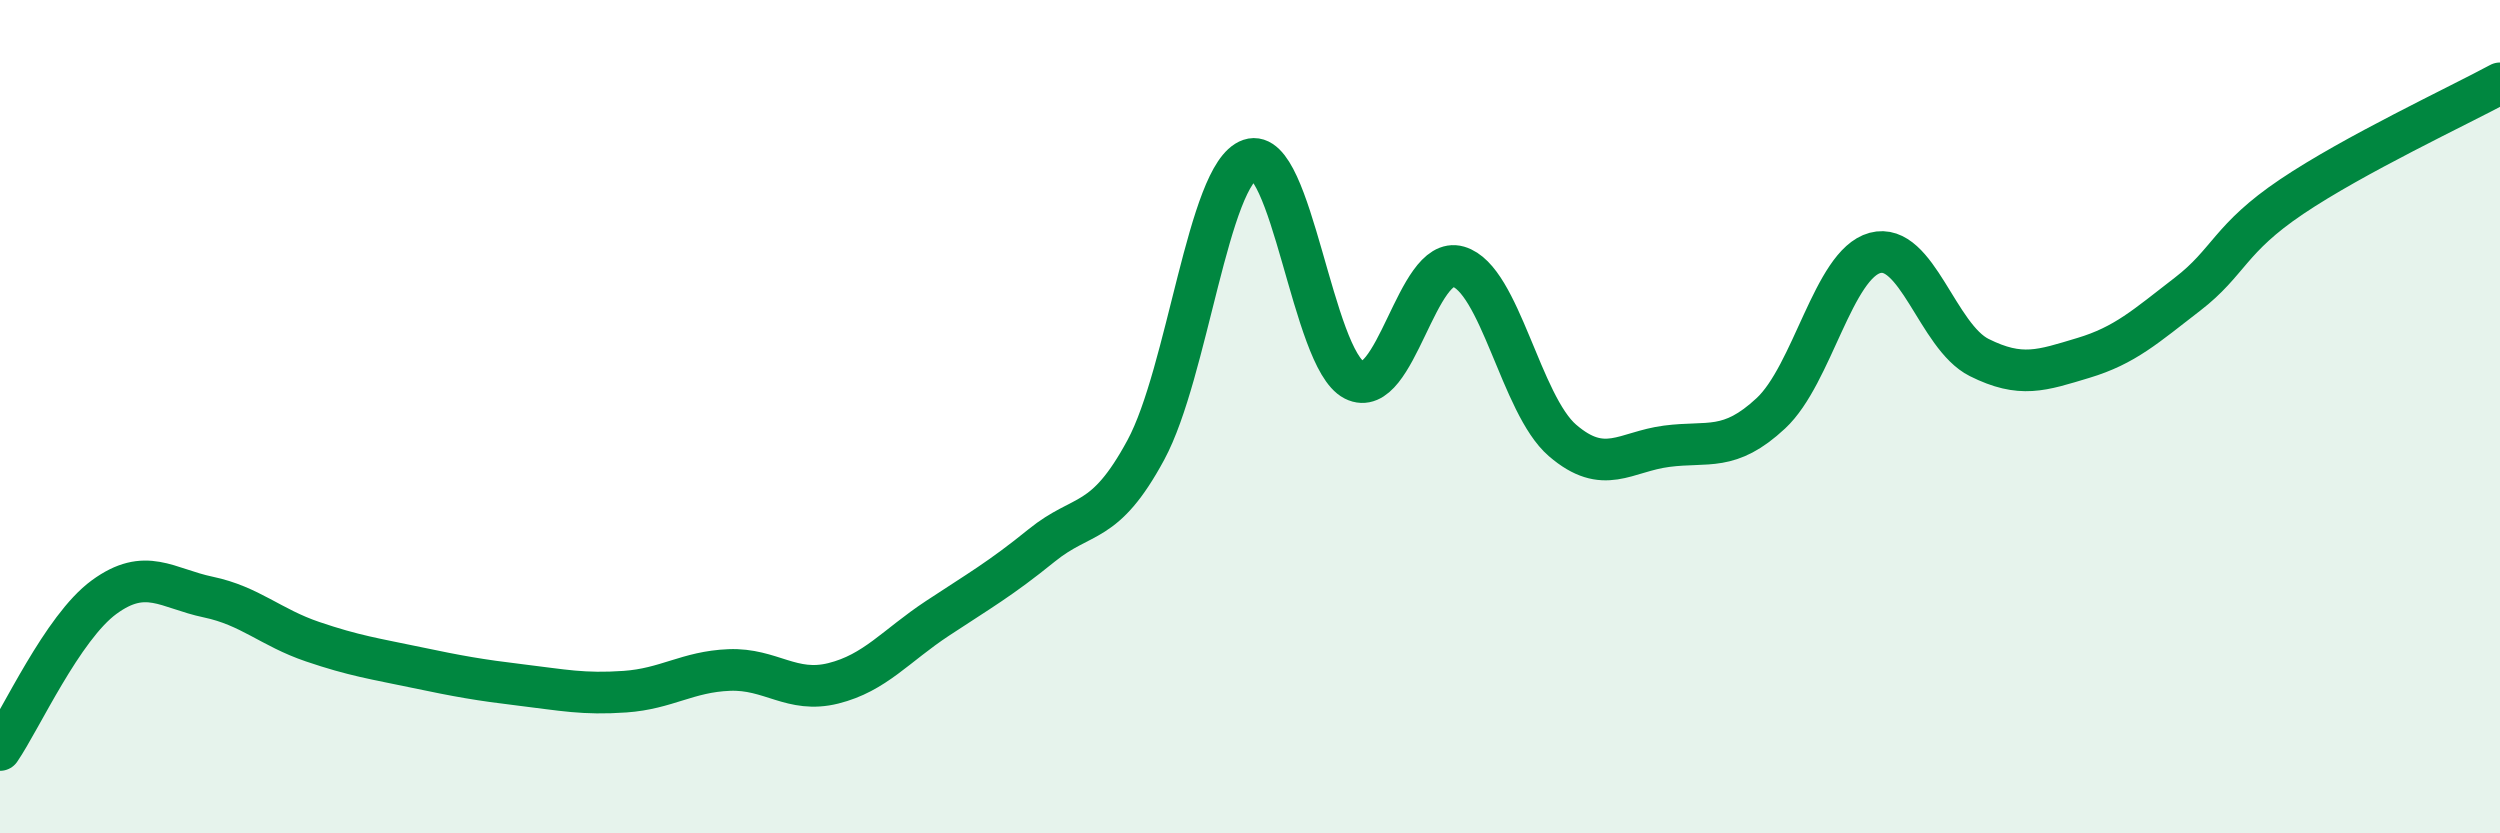 
    <svg width="60" height="20" viewBox="0 0 60 20" xmlns="http://www.w3.org/2000/svg">
      <path
        d="M 0,18 C 0.5,17.27 1.5,15.06 2.5,14.33 C 3.5,13.6 4,14.12 5,14.33 C 6,14.54 6.5,15.06 7.5,15.4 C 8.5,15.74 9,15.81 10,16.02 C 11,16.23 11.5,16.32 12.5,16.44 C 13.5,16.56 14,16.67 15,16.6 C 16,16.53 16.5,16.12 17.5,16.08 C 18.5,16.04 19,16.65 20,16.4 C 21,16.15 21.5,15.5 22.5,14.84 C 23.5,14.18 24,13.9 25,13.09 C 26,12.28 26.5,12.65 27.5,10.8 C 28.5,8.95 29,4.17 30,3.83 C 31,3.49 31.5,8.61 32.5,9.12 C 33.5,9.63 34,6.11 35,6.4 C 36,6.69 36.5,9.71 37.5,10.57 C 38.5,11.43 39,10.84 40,10.71 C 41,10.58 41.5,10.85 42.5,9.92 C 43.5,8.99 44,6.34 45,6.07 C 46,5.8 46.5,8.08 47.5,8.58 C 48.5,9.08 49,8.89 50,8.59 C 51,8.29 51.5,7.83 52.5,7.06 C 53.5,6.29 53.5,5.73 55,4.72 C 56.5,3.71 59,2.54 60,2L60 20L0 20Z"
        fill="#008740"
        opacity="0.1"
        stroke-linecap="round"
        stroke-linejoin="round"
      />
      <path
        d="M 0,18 C 0.5,17.27 1.5,15.06 2.5,14.33 C 3.5,13.6 4,14.12 5,14.33 C 6,14.54 6.5,15.06 7.5,15.4 C 8.5,15.74 9,15.81 10,16.02 C 11,16.23 11.5,16.32 12.5,16.44 C 13.5,16.56 14,16.67 15,16.6 C 16,16.53 16.5,16.12 17.5,16.08 C 18.5,16.04 19,16.65 20,16.4 C 21,16.15 21.5,15.5 22.5,14.84 C 23.5,14.18 24,13.9 25,13.09 C 26,12.28 26.5,12.65 27.5,10.8 C 28.5,8.95 29,4.17 30,3.83 C 31,3.49 31.5,8.61 32.5,9.12 C 33.5,9.63 34,6.11 35,6.4 C 36,6.69 36.5,9.71 37.5,10.57 C 38.5,11.43 39,10.84 40,10.71 C 41,10.58 41.5,10.85 42.5,9.92 C 43.5,8.99 44,6.34 45,6.07 C 46,5.8 46.5,8.08 47.5,8.58 C 48.5,9.08 49,8.89 50,8.59 C 51,8.29 51.5,7.83 52.5,7.06 C 53.5,6.29 53.5,5.73 55,4.72 C 56.5,3.71 59,2.54 60,2"
        stroke="#008740"
        stroke-width="1"
        fill="none"
        stroke-linecap="round"
        stroke-linejoin="round"
      />
    </svg>
  